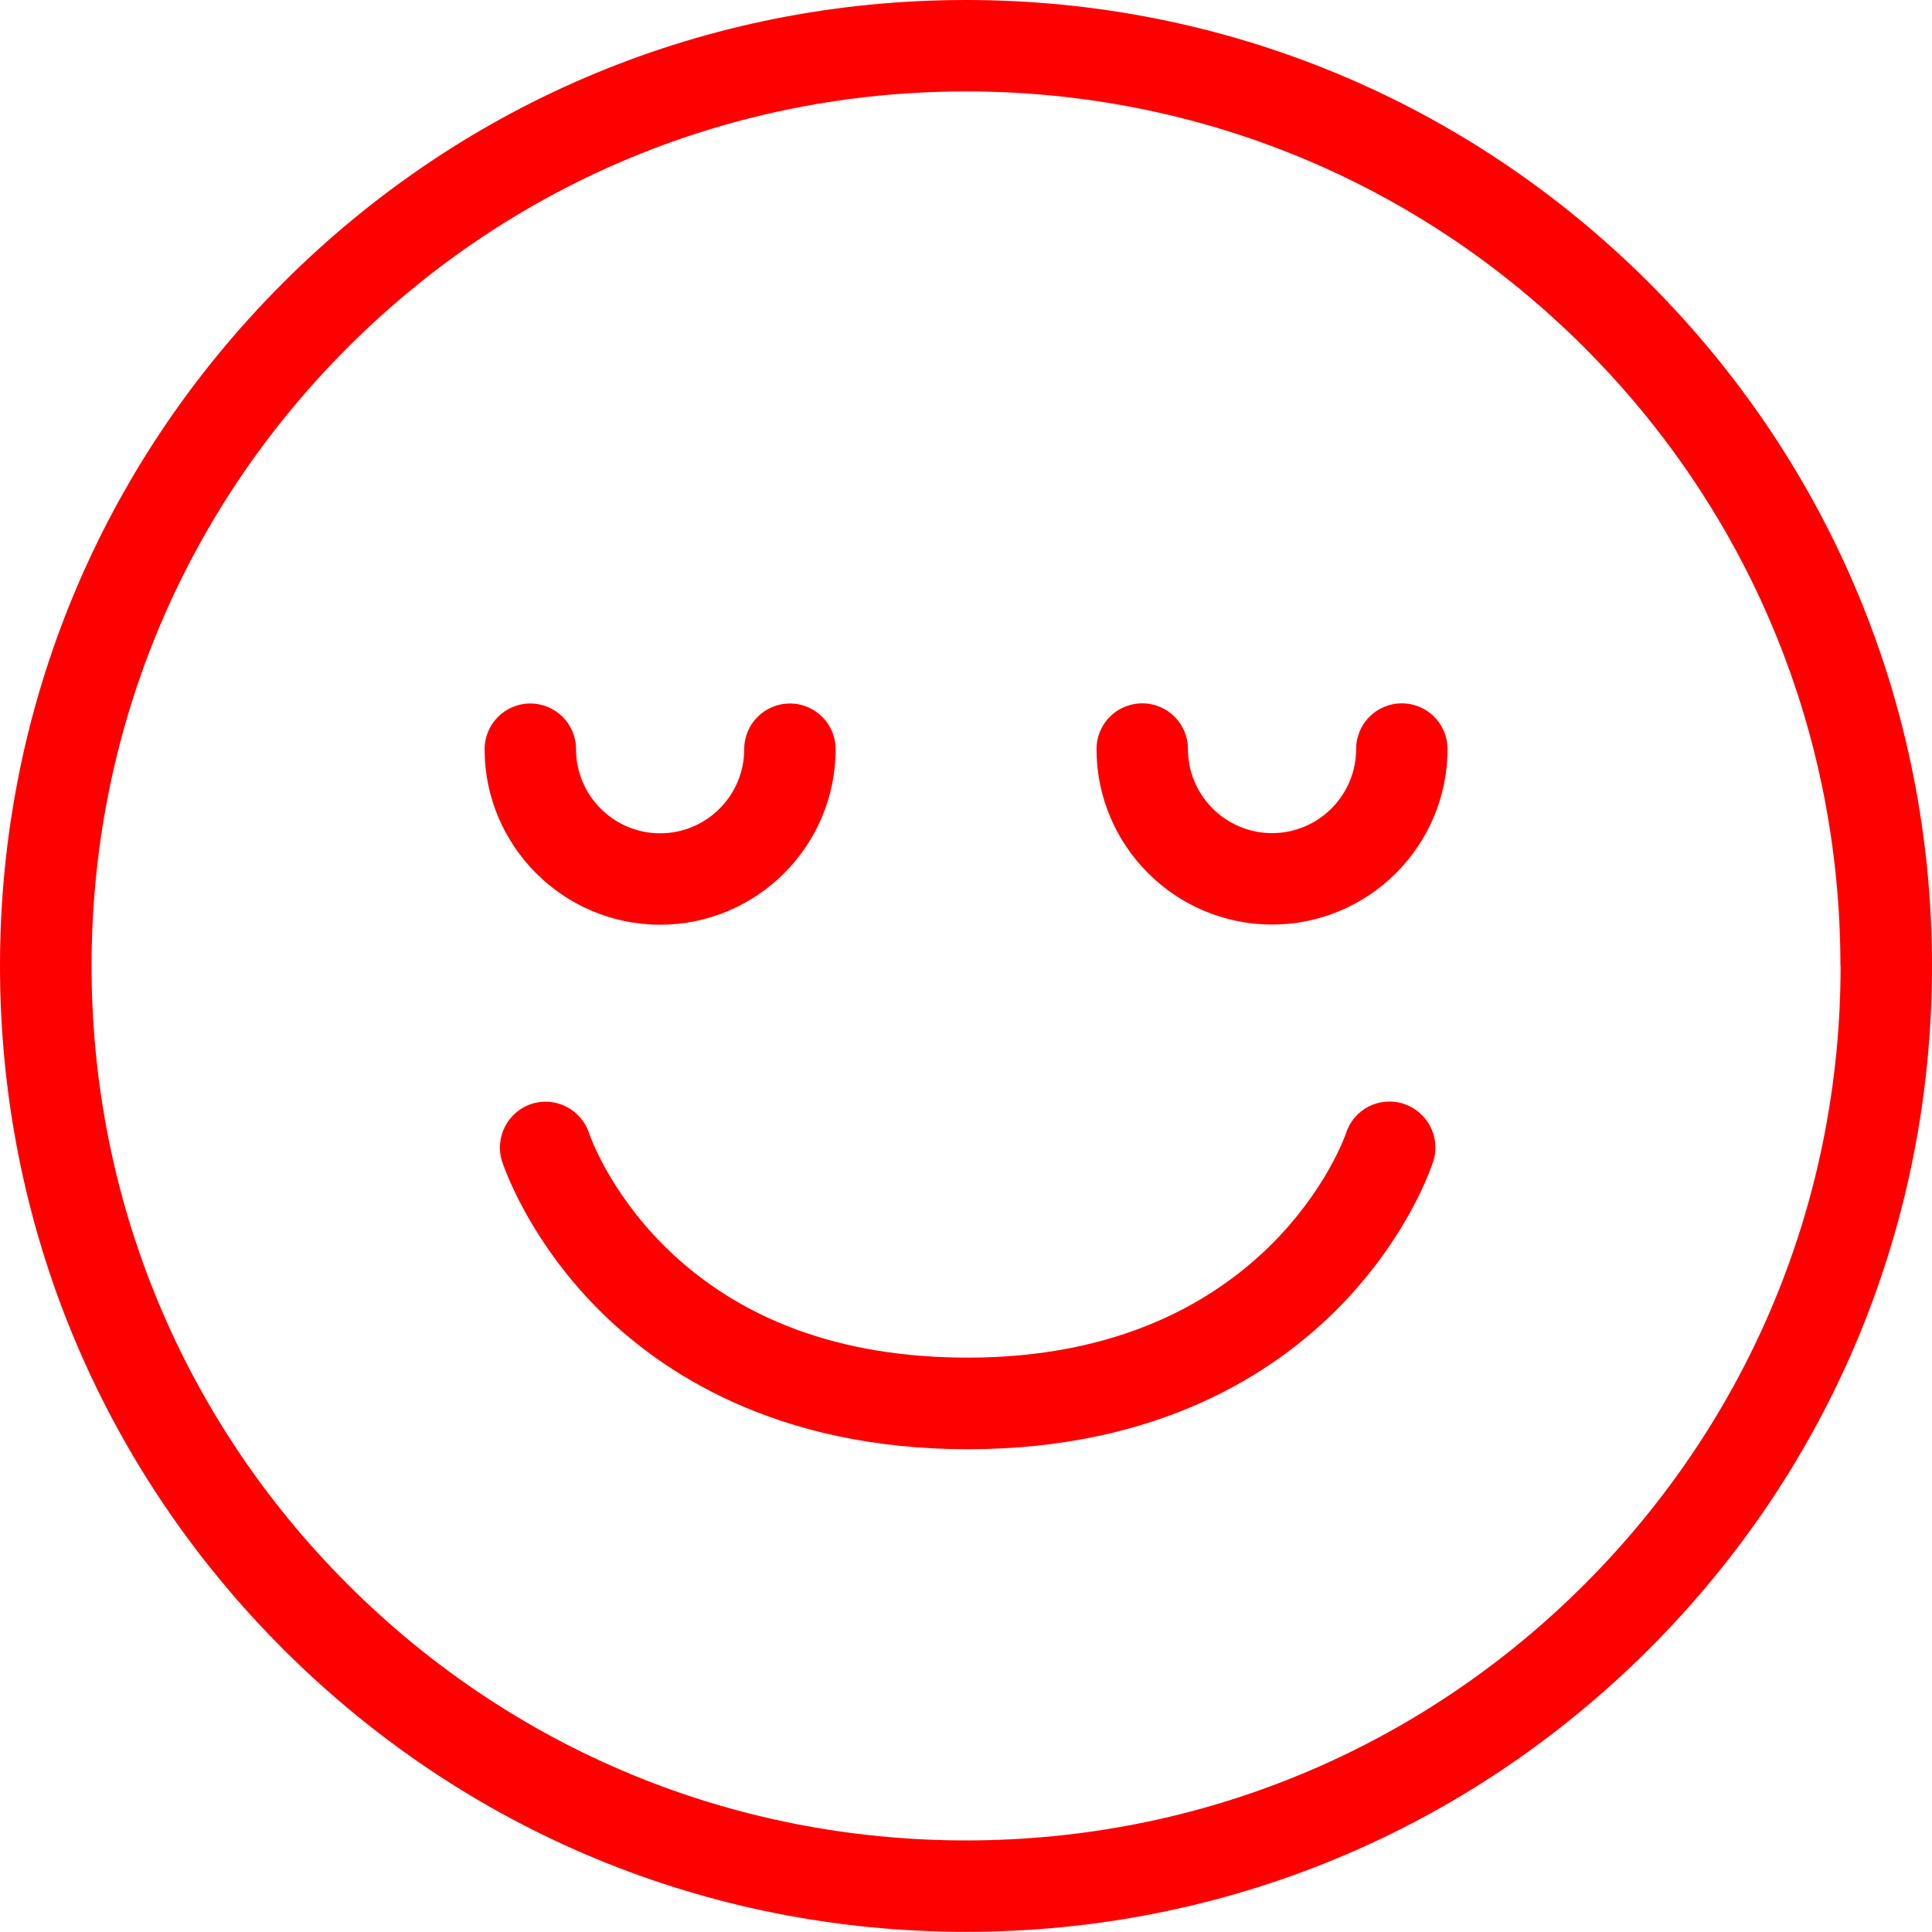 <svg width="130" height="130" viewBox="0 0 130 130" fill="none" xmlns="http://www.w3.org/2000/svg">
  <g clip-path="url(#clip0_350_2851)">
    <path d="M44.418 62.221C50.927 62.221 56.227 56.92 56.227 50.412C56.227 48.712 54.852 47.337 53.152 47.337C51.452 47.337 50.077 48.712 50.077 50.412C50.077 53.532 47.538 56.071 44.418 56.071C41.298 56.071 38.76 53.532 38.76 50.412C38.76 48.712 37.384 47.337 35.685 47.337C33.985 47.337 32.609 48.712 32.609 50.412C32.609 56.92 37.91 62.221 44.418 62.221Z" fill="#FF0000"/>
    <path d="M94.439 74.265C93.657 74.019 92.829 74.086 92.091 74.455C91.364 74.835 90.816 75.473 90.57 76.255C90.525 76.401 85.382 91.352 65.107 91.352C56.575 91.352 49.708 88.814 44.687 83.826C40.93 80.08 39.655 76.311 39.644 76.267C39.118 74.656 37.396 73.762 35.775 74.276C34.164 74.802 33.27 76.535 33.784 78.145C33.851 78.347 35.428 83.189 40.147 87.986C44.43 92.336 52.236 97.514 65.118 97.514C78.001 97.514 85.795 92.336 90.078 87.986C94.674 83.323 96.273 78.671 96.441 78.145C96.956 76.535 96.061 74.802 94.451 74.276L94.439 74.265Z" fill="#FF0000"/>
    <path d="M110.967 19.033C98.688 6.766 82.361 0 64.994 0C47.627 0 31.312 6.766 19.044 19.033C6.766 31.312 0 47.639 0 64.994C0 82.35 6.766 98.677 19.044 110.956C31.323 123.234 47.639 129.989 65.006 129.989C82.373 129.989 98.688 123.223 110.967 110.956C123.246 98.677 130 82.35 130 64.994C130 47.639 123.234 31.312 110.967 19.033ZM123.849 64.994C123.849 80.717 117.732 95.49 106.617 106.606C95.501 117.721 80.729 123.838 65.006 123.838C49.283 123.838 34.51 117.721 23.394 106.606C12.279 95.49 6.162 80.717 6.162 64.994C6.162 49.271 12.279 34.499 23.394 23.383C34.51 12.268 49.283 6.151 64.994 6.151C80.706 6.151 95.49 12.268 106.606 23.383C117.721 34.499 123.838 49.271 123.838 64.994H123.849Z" fill="#FF0000"/>
    <path d="M94.326 47.326C92.626 47.326 91.251 48.701 91.251 50.401C91.251 53.521 88.712 56.059 85.592 56.059C82.472 56.059 79.934 53.521 79.934 50.401C79.934 48.701 78.558 47.326 76.859 47.326C75.159 47.326 73.783 48.701 73.783 50.401C73.783 56.909 79.084 62.21 85.592 62.21C92.101 62.21 97.401 56.909 97.401 50.401C97.401 48.701 96.026 47.326 94.326 47.326Z" fill="#FF0000"/>
  </g>
  <defs>
    <clipPath id="clip0_350_2851">
      <rect width="130" height="130" fill="white"/>
    </clipPath>
  </defs>
</svg>
